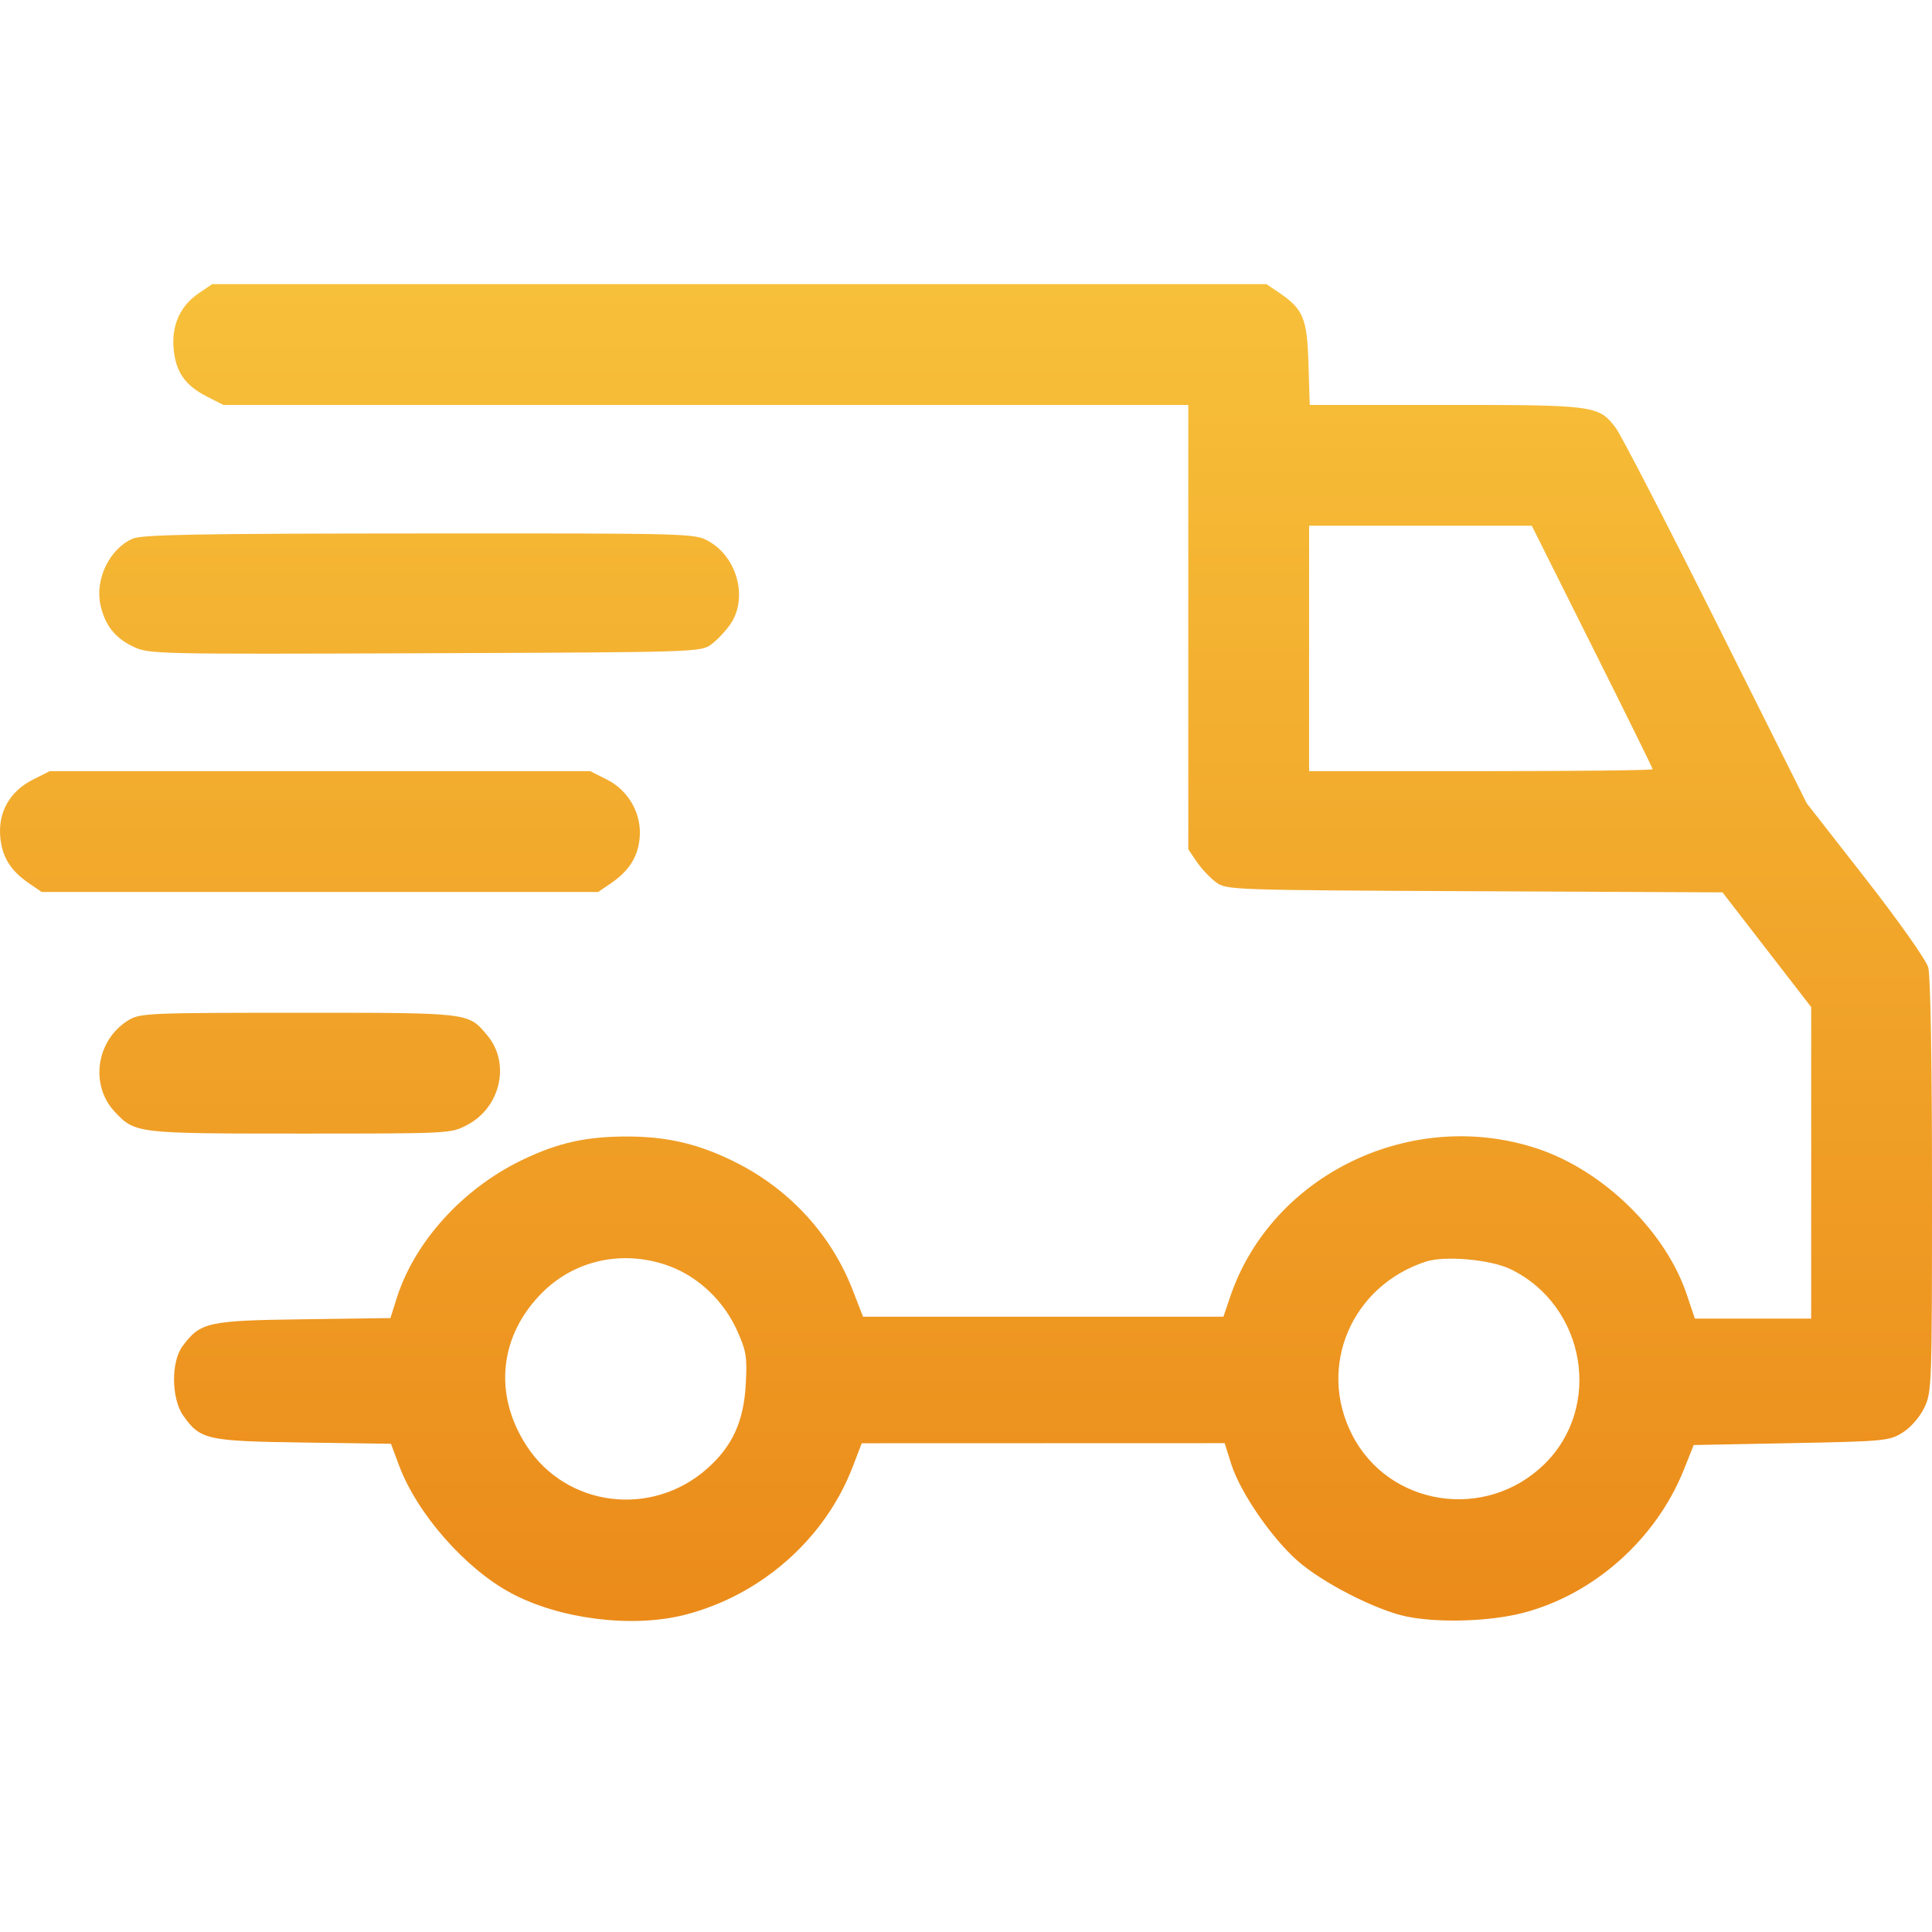 <svg width="34" height="34" viewBox="0 0 34 34" fill="none" xmlns="http://www.w3.org/2000/svg">
<path fill-rule="evenodd" clip-rule="evenodd" d="M3.496 5.162C3.17 5.383 3.016 5.728 3.056 6.144C3.094 6.548 3.258 6.782 3.638 6.977L3.931 7.126H12.421H20.912V11.036V14.946L21.061 15.166C21.143 15.287 21.295 15.448 21.398 15.525C21.583 15.662 21.642 15.664 25.949 15.684L30.313 15.704L31.093 16.713L31.874 17.723L31.874 20.464L31.874 23.205H30.85H29.826L29.687 22.789C29.317 21.675 28.22 20.602 27.059 20.215C24.847 19.479 22.382 20.666 21.65 22.819L21.53 23.172H18.359H15.188L15.002 22.693C14.634 21.747 13.924 20.963 13.005 20.485C12.36 20.15 11.784 20.005 11.08 20.001C10.328 19.996 9.827 20.106 9.185 20.416C8.14 20.92 7.294 21.855 6.98 22.85L6.871 23.196L5.337 23.217C3.651 23.24 3.528 23.267 3.212 23.691C3.007 23.967 3.015 24.619 3.227 24.916C3.527 25.337 3.637 25.362 5.342 25.386L6.88 25.408L7.024 25.793C7.342 26.642 8.192 27.609 8.998 28.038C9.854 28.495 11.122 28.653 12.044 28.42C13.389 28.079 14.518 27.085 15.006 25.814L15.165 25.399L18.358 25.398L21.552 25.397L21.667 25.762C21.821 26.252 22.361 27.044 22.825 27.459C23.255 27.845 24.217 28.338 24.752 28.448C25.313 28.563 26.209 28.536 26.791 28.387C28.043 28.067 29.145 27.088 29.634 25.862L29.806 25.43L31.521 25.397C33.163 25.365 33.247 25.358 33.481 25.212C33.624 25.123 33.782 24.943 33.863 24.776C33.997 24.499 34 24.397 34 20.875C34 18.706 33.974 17.165 33.934 17.026C33.897 16.894 33.421 16.219 32.832 15.464L31.795 14.136L30.2 10.946C29.323 9.192 28.529 7.657 28.437 7.534C28.136 7.134 28.075 7.126 25.438 7.126H23.049L23.027 6.4C23.002 5.598 22.938 5.443 22.507 5.149L22.287 5H13.011H3.734L3.496 5.162ZM28.02 11.378C28.605 12.547 29.084 13.519 29.084 13.537C29.084 13.556 27.723 13.571 26.061 13.571H23.038V11.412V9.252H24.997H26.957L28.02 11.378ZM2.336 9.479C1.927 9.657 1.666 10.198 1.769 10.651C1.85 11.005 2.021 11.223 2.337 11.376C2.618 11.512 2.685 11.514 7.476 11.496C12.284 11.478 12.333 11.477 12.519 11.339C12.622 11.262 12.774 11.101 12.856 10.98C13.165 10.526 12.976 9.808 12.473 9.526C12.225 9.386 12.192 9.385 7.382 9.388C3.481 9.39 2.501 9.408 2.336 9.479ZM0.579 13.72C0.176 13.924 -0.032 14.286 0.004 14.722C0.034 15.079 0.185 15.323 0.514 15.547L0.733 15.697H5.63H10.527L10.747 15.547C11.065 15.331 11.222 15.088 11.256 14.758C11.3 14.333 11.069 13.915 10.682 13.72L10.386 13.571H5.63H0.875L0.579 13.72ZM2.262 17.953C1.694 18.299 1.575 19.092 2.02 19.566C2.378 19.947 2.397 19.949 5.286 19.949C7.928 19.949 7.936 19.949 8.226 19.795C8.813 19.485 8.985 18.707 8.575 18.22C8.236 17.817 8.289 17.823 5.252 17.823C2.616 17.823 2.464 17.83 2.262 17.953ZM11.787 22.284C12.296 22.475 12.739 22.898 12.971 23.414C13.134 23.777 13.151 23.879 13.124 24.36C13.088 25.021 12.888 25.455 12.437 25.852C11.462 26.709 9.971 26.52 9.27 25.449C8.673 24.537 8.787 23.486 9.563 22.728C10.145 22.16 10.999 21.989 11.787 22.284ZM26.587 22.337C27.907 22.982 28.21 24.766 27.172 25.773C26.139 26.776 24.432 26.508 23.791 25.242C23.181 24.04 23.789 22.625 25.097 22.201C25.43 22.093 26.239 22.166 26.587 22.337Z" fill="url(#paint0_linear_64_332)"/>
<defs>
<linearGradient id="paint0_linear_64_332" x1="17" y1="5" x2="17" y2="28.527" gradientUnits="userSpaceOnUse">
<stop stop-color="#F7C03A"/>
<stop offset="1" stop-color="#EB8B1A"/>
</linearGradient>
</defs>
</svg>
